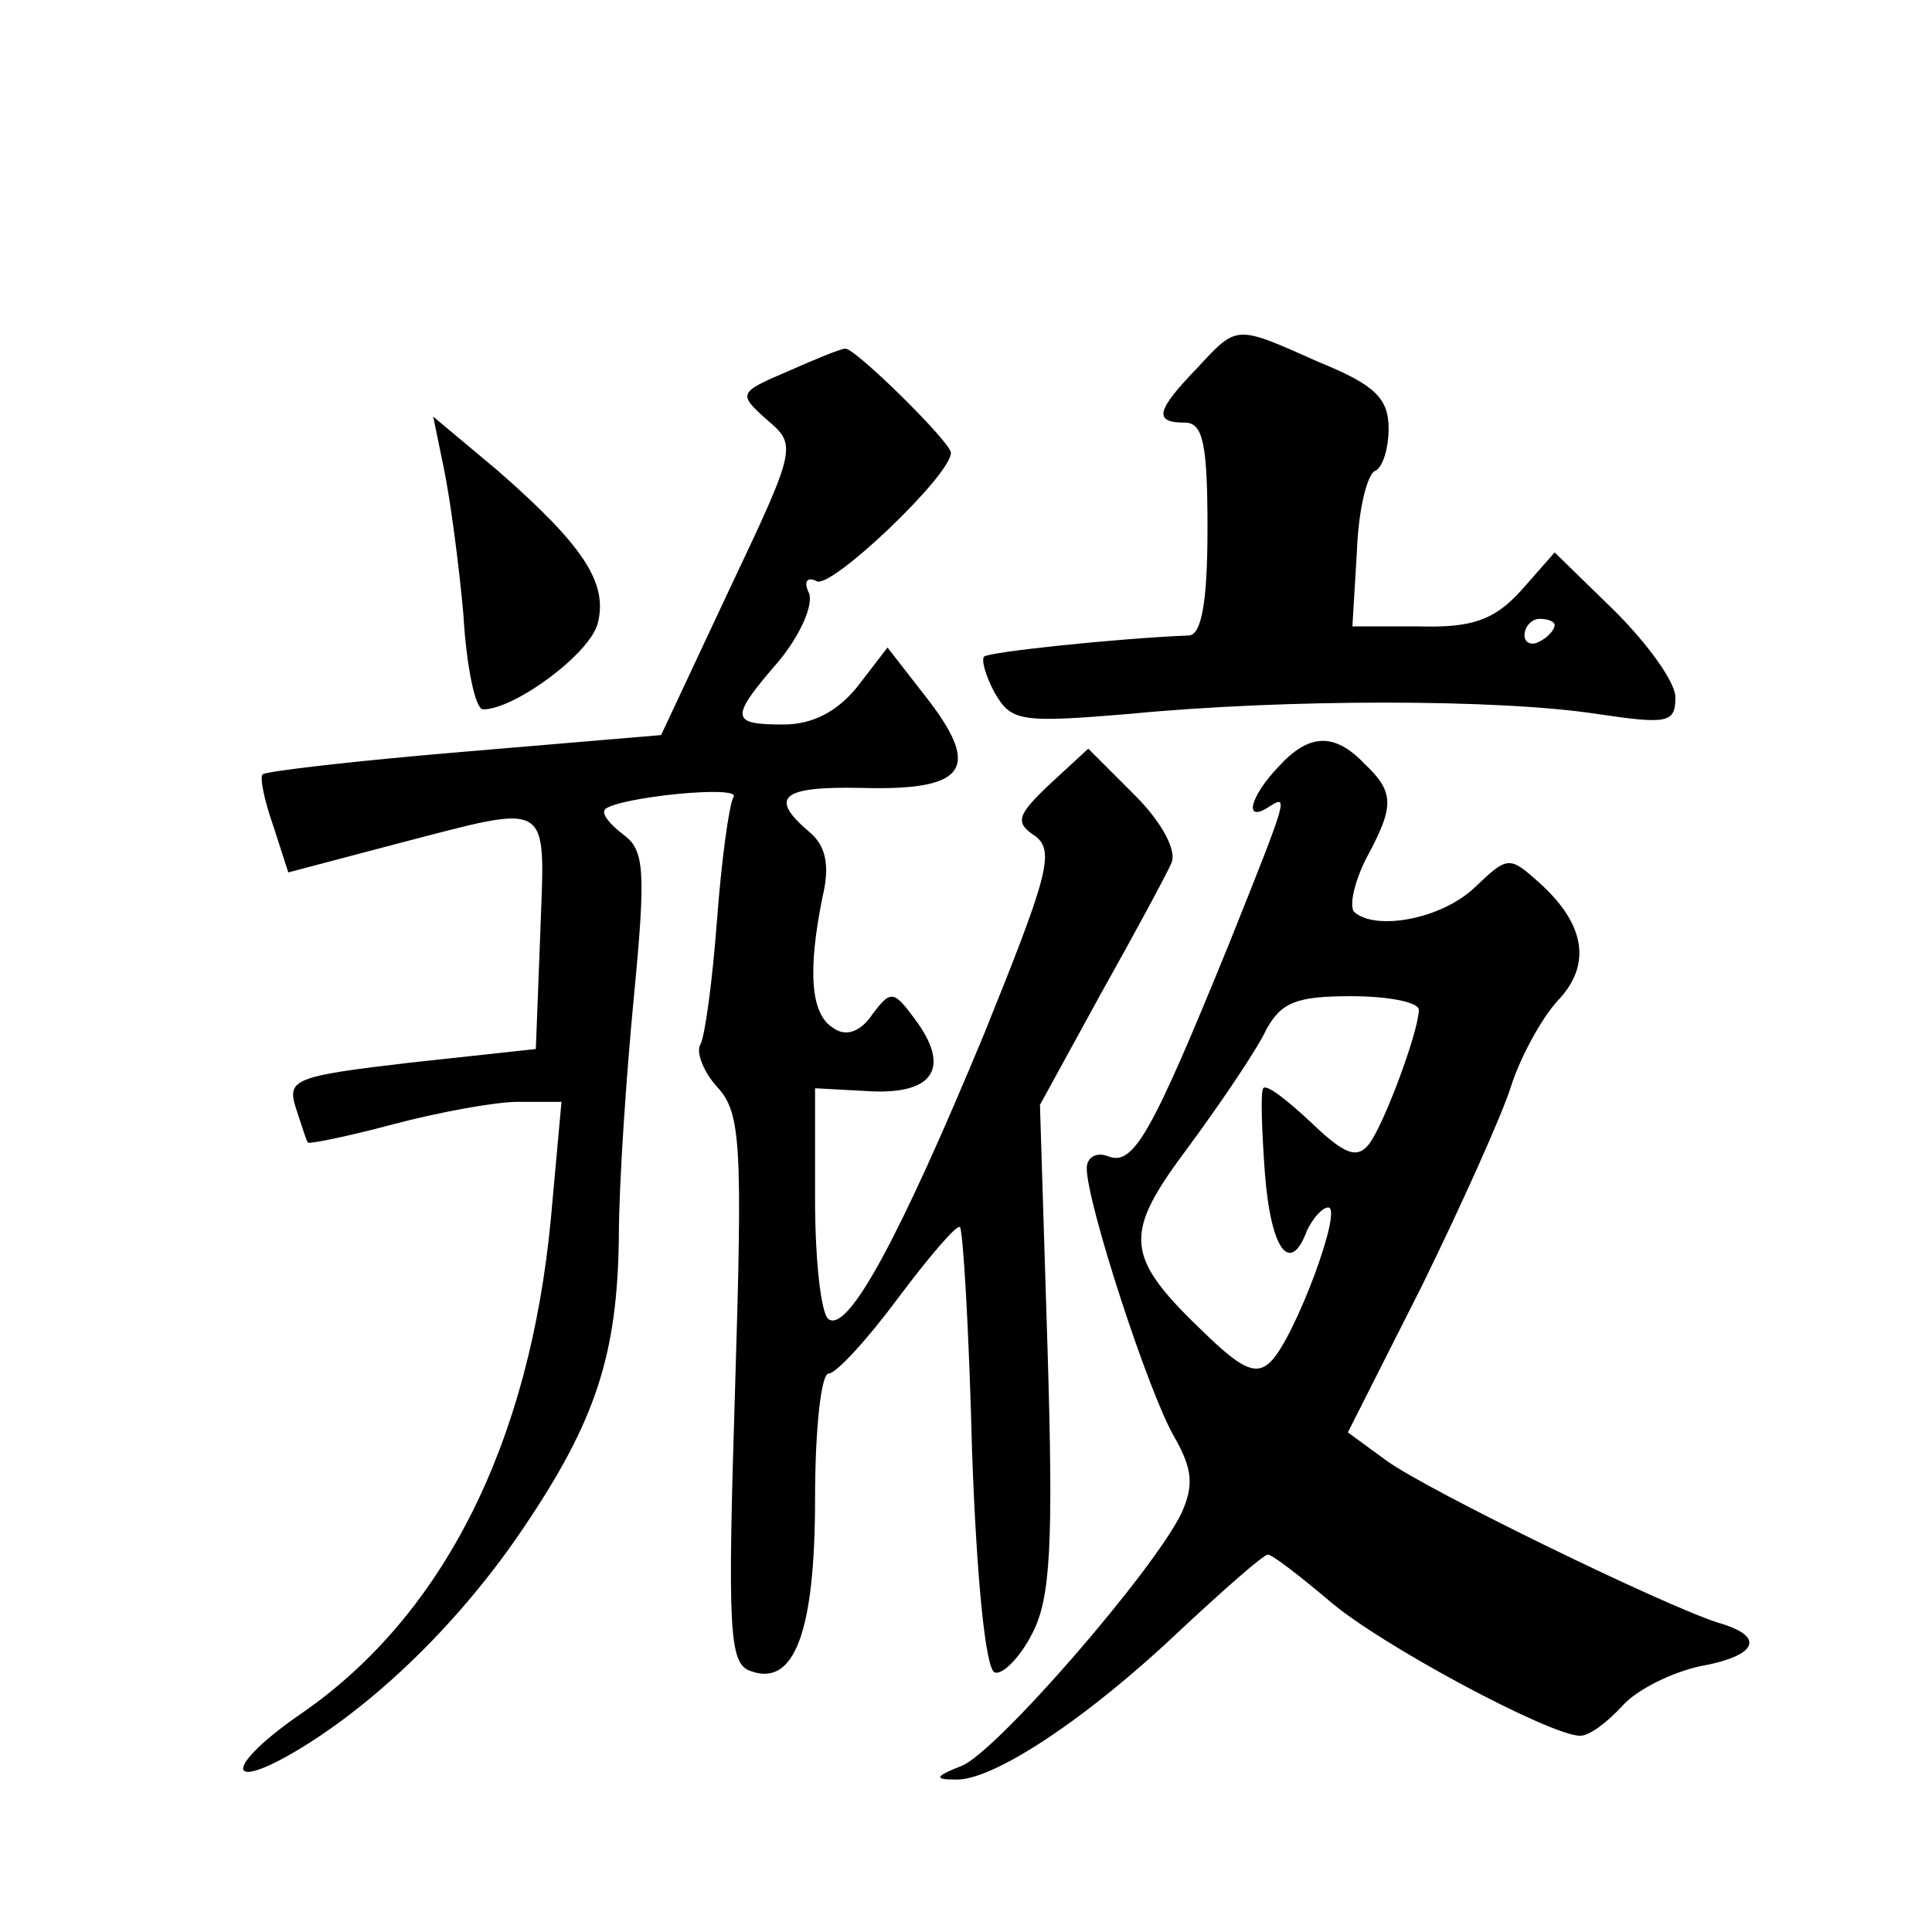 <?xml version="1.0" standalone="no"?>
<!DOCTYPE svg PUBLIC "-//W3C//DTD SVG 20010904//EN"
 "http://www.w3.org/TR/2001/REC-SVG-20010904/DTD/svg10.dtd">
<svg version="1.0" xmlns="http://www.w3.org/2000/svg"
 width="128pt" height="128pt" viewBox="0 0 128 128"
 preserveAspectRatio="xMidYMid meet">
<g transform="translate(0,128) scale(0.1,-0.1)"
fill="#0" stroke="none">
<path d="M793 1036 c-27 -28 -29 -36 -8 -36 12 0 15 -14 15 -70 0 -49 -4 -70 -12
-71 -49 -2 -133 -11 -136 -14 -2 -2 1 -13 7 -24 11 -19 17 -20 89 -14 103 10 245
10 310 0 47 -7 52 -6 52 11 0 10 -18 35 -40 57 l-40 39 -22 -25 c-18 -20 -33 -25
-68 -24 l-44 0 3 50 c1 28 7 51 12 53 5 2 9 15 9 28 0 20 -9 29 -46 44 -56 25 -54
25 -81 -4z m237 -170 c0 -3 -4 -8 -10 -11 -5 -3 -10 -1 -10 4 0 6 5 11 10 11 6
0 10 -2 10 -4z M522 1034 c-33 -14 -33 -15 -14 -32 20 -17 20 -18 -25 -113 l-45
-96 -130 -11 c-72 -6 -132 -13 -134 -15 -2 -2 1 -17 7 -34 l10 -31 72 19 c104 27
98 30 95 -58 l-3 -78 -83 -9 c-77 -9 -82 -11 -76 -30 4 -12 7 -22 8 -23 1 -1 26
4 56 12 30 8 68 15 83 15 l29 0 -7 -77 c-14 -149 -71 -263 -165 -328 -51 -35 -52
-54 -2 -24 53 32 108 86 149 147 48 71 62 115 63 192 0 36 5 108 10 160 8 83 7
97 -7 107 -9 7 -15 14 -12 17 10 8 90 16 85 8 -3 -5 -8 -42 -11 -82 -3 -40 -8 -77
-11 -82 -3 -5 2 -18 11 -28 16 -17 17 -38 12 -200 -5 -160 -4 -182 10 -187 29 -11
43 25 43 114 0 46 4 83 9 83 5 0 26 23 46 50 21 28 39 49 41 47 2 -2 6 -68 8 -148
3 -85 9 -145 15 -147 5 -2 17 10 25 26 12 23 14 59 10 189 l-5 161 40 73 c23 41
44 80 47 87 4 8 -6 27 -24 45 l-31 31 -26 -24 c-21 -20 -23 -25 -9 -34 13 -10 8
-27 -34 -131 -56 -135 -90 -198 -103 -189 -5 3 -9 39 -9 79 l0 74 37 -2 c42 -2
53 16 29 48 -14 19 -16 19 -28 3 -8 -12 -18 -15 -26 -9 -15 9 -17 38 -7 87 5 21
2 34 -9 43 -27 23 -18 30 34 29 69 -2 80 12 46 57 l-28 36 -20 -26 c-13 -16 -29
-25 -49 -25 -35 0 -36 4 -3 42 14 17 23 37 20 45 -4 8 -1 11 5 8 9 -6 89 70 89
85 0 7 -64 70 -70 69 -3 0 -20 -7 -38 -15z M294 970 c4 -19 10 -63 13 -97 2 -35
8 -63 13 -63 21 0 71 37 76 57 7 27 -10 52 -66 101 l-43 36 7 -34z M847 772 c-19
-20 -23 -37 -7 -27 14 9 14 9 -26 -91 -51 -125 -63 -147 -80 -140 -8 3 -14 -1 -14
-8 0 -23 41 -149 58 -178 12 -21 13 -32 5 -50 -18 -38 -123 -159 -146 -168 -18
-7 -18 -9 -4 -9 25 -1 88 41 149 99 29 27 55 50 58 50 3 0 21 -14 40 -30 33 -29
147 -90 167 -90 6 0 18 9 28 20 10 11 33 22 51 26 39 7 44 20 12 29 -37 12 -191
87 -219 107 l-26 19 49 97 c26 53 53 113 59 132 6 19 20 45 31 57 23 24 18 51 -12
78 -20 18 -21 18 -43 -3 -22 -21 -66 -29 -80 -16 -3 4 0 19 8 35 19 35 19 44 -1
63 -20 21 -37 20 -57 -2z m93 -161 c0 -14 -23 -76 -33 -89 -8 -10 -16 -7 -38 14
-16 15 -30 26 -32 23 -2 -2 -1 -28 1 -56 4 -52 17 -68 28 -38 4 8 10 15 14 15 10
0 -22 -86 -38 -102 -9 -9 -18 -6 -41 16 -57 54 -58 67 -13 127 22 30 45 64 51 77
10 18 20 22 56 22 25 0 45 -4 45 -9z"/>
</g>
</svg>
